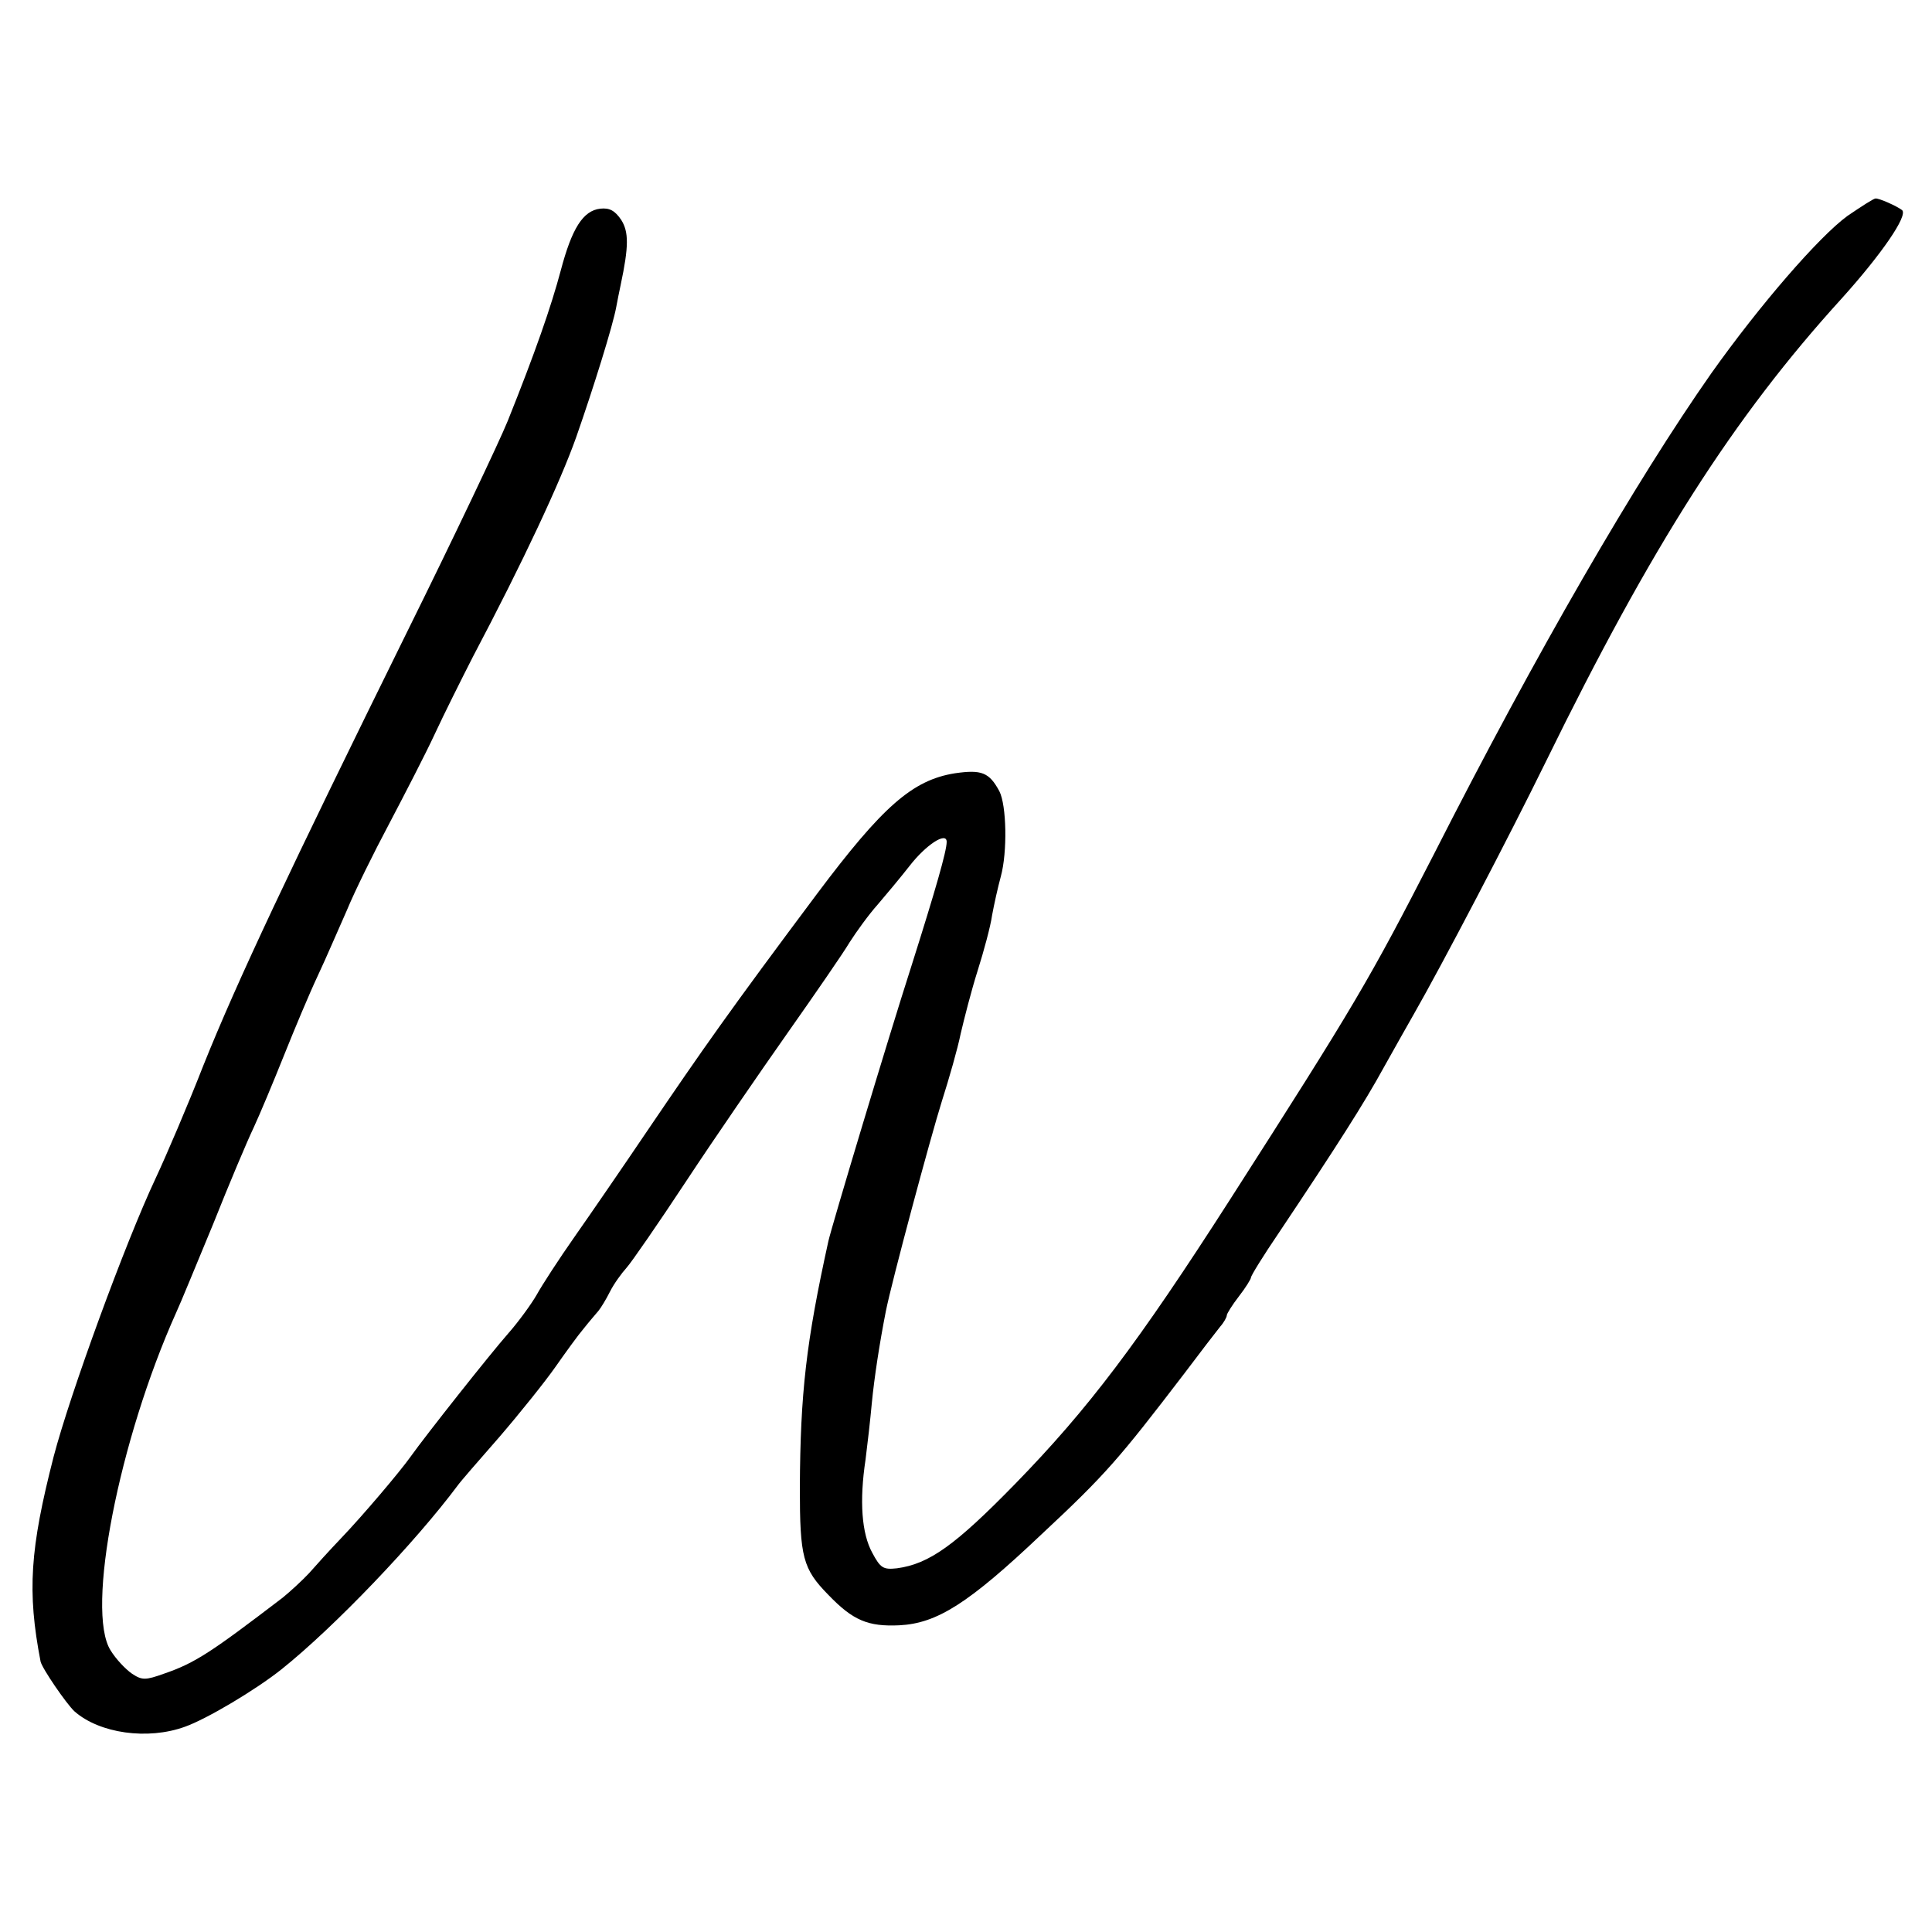 <?xml version="1.0" standalone="no"?>
<!DOCTYPE svg PUBLIC "-//W3C//DTD SVG 20010904//EN"
 "http://www.w3.org/TR/2001/REC-SVG-20010904/DTD/svg10.dtd">
<svg version="1.0" xmlns="http://www.w3.org/2000/svg"
 width="400pt" height="400pt" viewBox="0 0 400 400"
 preserveAspectRatio="xMidYMid meet">
<g transform="translate(0,400) scale(0.1,-0.1)"
fill="#000000" stroke="none">
<path d="M3825 3553 c-59 -43 -182 -185 -282 -326 -157 -224 -361 -576 -575
-997 -133 -259 -161 -307 -421 -713 -191 -298 -294 -434 -445 -589 -124 -127
-178 -166 -245 -175 -28 -3 -34 0 -51 32 -22 40 -27 107 -14 193 4 31 10 84
13 117 5 52 16 124 29 190 12 61 93 362 116 435 15 47 33 110 39 140 7 30 22
89 35 130 13 41 27 93 30 115 4 22 12 58 18 80 14 51 12 148 -3 177 -21 39
-37 45 -92 37 -88 -14 -150 -69 -285 -249 -181 -242 -237 -322 -351 -490 -50
-74 -118 -173 -151 -220 -33 -47 -68 -101 -79 -121 -11 -19 -37 -55 -59 -80
-37 -42 -170 -210 -202 -255 -22 -31 -99 -122 -145 -170 -22 -23 -51 -55 -65
-71 -14 -15 -39 -38 -55 -51 -148 -113 -181 -135 -245 -157 -39 -14 -46 -14
-67 0 -13 9 -33 30 -44 48 -52 82 17 435 136 700 8 17 42 100 76 182 33 83 71
173 84 200 13 28 41 95 63 150 22 55 53 129 70 165 17 36 43 97 60 135 16 39
56 120 88 180 32 61 75 144 94 185 19 41 55 113 79 160 105 199 181 362 214
455 35 100 76 231 83 270 2 11 6 31 9 45 17 80 17 110 1 135 -13 19 -24 25
-43 23 -36 -4 -59 -41 -82 -128 -20 -75 -53 -170 -110 -312 -17 -42 -111 -240
-210 -440 -243 -493 -349 -717 -420 -894 -32 -82 -77 -187 -99 -234 -63 -134
-177 -446 -211 -576 -49 -191 -55 -279 -27 -424 3 -14 53 -87 70 -103 52 -46
152 -60 229 -32 45 16 146 76 200 119 110 88 277 263 365 381 4 6 43 51 86
100 43 50 95 115 116 145 21 30 47 66 59 80 11 14 25 30 30 36 5 6 16 24 24
40 8 16 24 38 34 49 10 11 66 92 124 180 58 88 153 226 210 307 57 81 115 165
128 187 14 22 40 58 58 78 18 21 48 57 66 80 34 44 77 72 77 50 0 -19 -23 -99
-73 -257 -47 -146 -166 -542 -172 -570 -46 -209 -58 -314 -59 -510 0 -144 6
-168 59 -222 51 -53 82 -66 147 -63 78 4 143 45 294 188 134 125 161 157 295
332 33 44 67 88 75 98 8 9 14 20 14 24 0 3 11 21 25 39 14 18 25 36 25 39 0 4
26 46 58 93 121 181 177 269 217 342 23 41 51 91 62 110 60 105 196 365 274
524 218 445 388 712 612 958 82 91 138 172 125 183 -10 8 -48 25 -55 24 -4 0
-30 -17 -58 -36z"/>
</g>
</svg>
